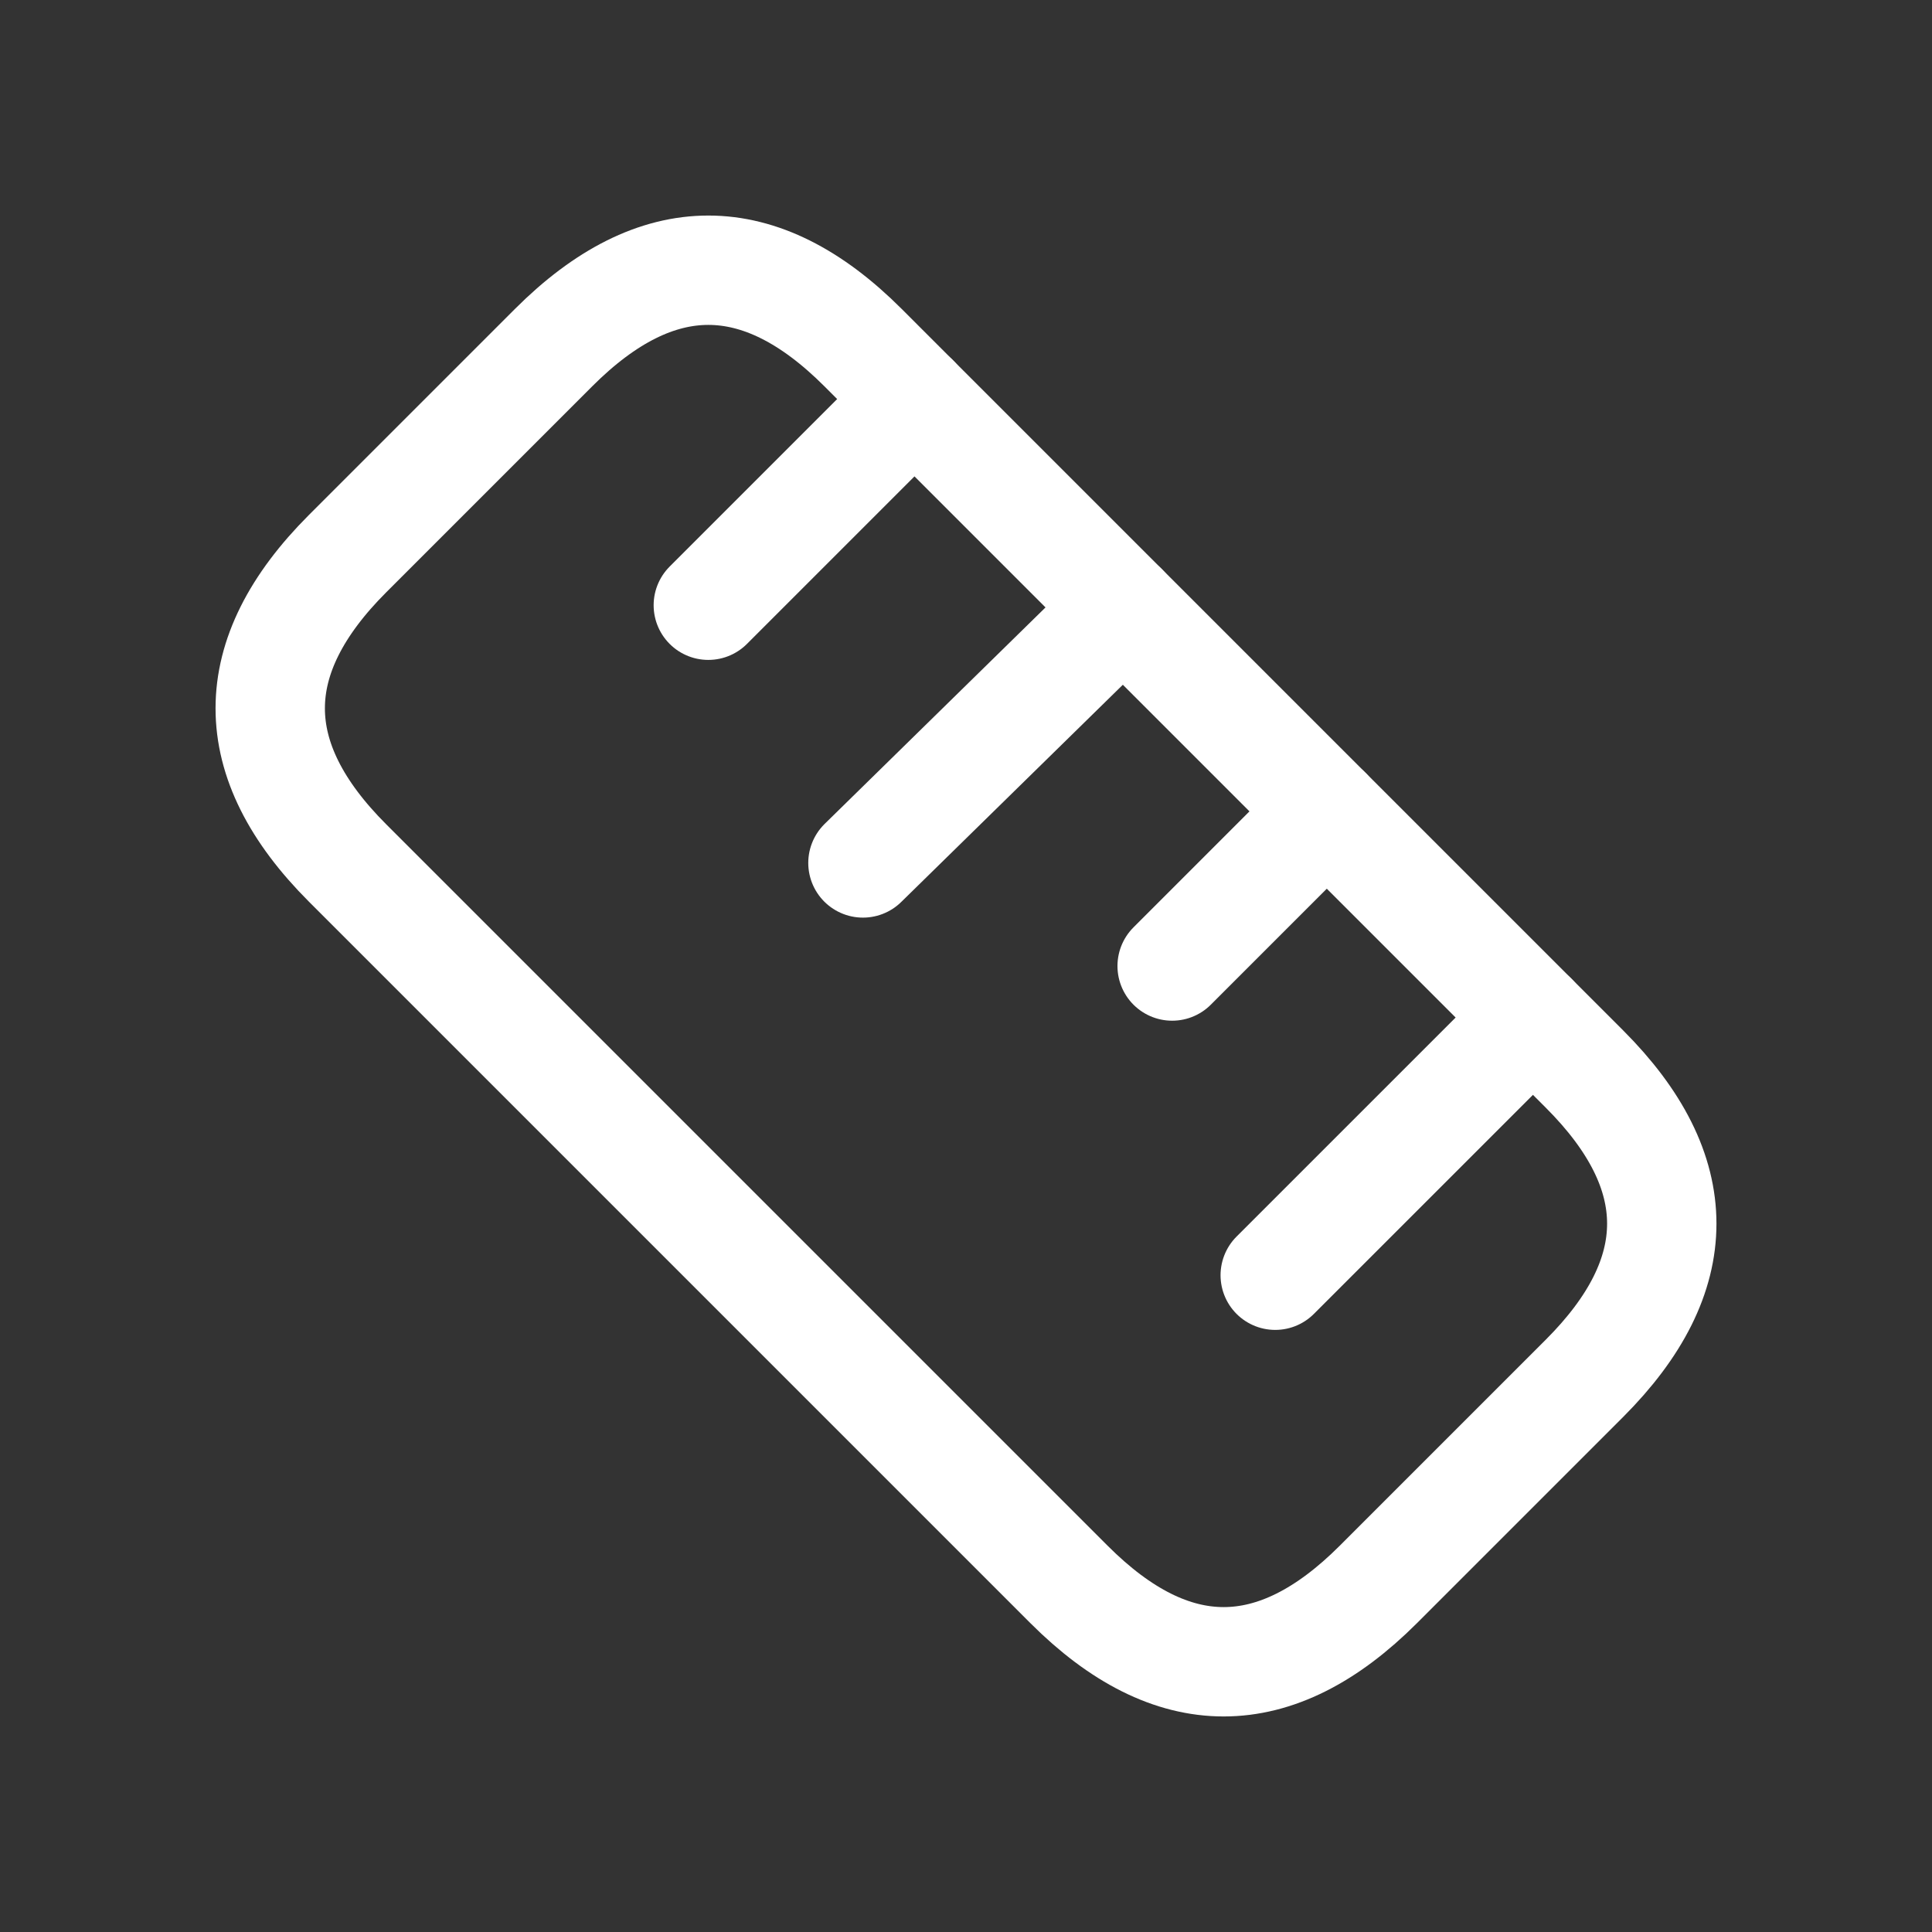 <svg xmlns:xlink="http://www.w3.org/1999/xlink" viewBox="0 0 40.033 40.033" style="shape-rendering:geometricPrecision; text-rendering:geometricPrecision; image-rendering:optimizeQuality; fill-rule:evenodd; clip-rule:evenodd" version="1.1" height="41px" width="41px" xml:space="preserve" xmlns="http://www.w3.org/2000/svg">
 <rect x="0" y="0" width="40.033" height="40.033" fill="#333333" stroke="none"/>
 <defs>
  <style type="text/css">
   
    .str0 {stroke:white;stroke-width:2.266;stroke-linecap:round;stroke-miterlimit:2.613}
    .fil0 {fill:none}
   
  </style>
   <clipPath id="id0">
    <path d="M0 0l40.033 0 0 40.033 -40.033 0 0 -40.033z"></path>
   </clipPath>
    <clipPath id="id1">
     <path d="M0 25.63l14.403 14.403 11.227 0 14.403 -14.403 0 -11.227 -14.403 -14.403 -11.227 0 -14.403 14.403 0 11.227z"></path>
    </clipPath>
    <clipPath id="id2">
     <path d="M0 0l40.033 0 0 40.033 -40.033 0 0 -40.033z"></path>
    </clipPath>
 </defs>
 <g id="Layer_x0020_1">
  <g>
  </g>
  <g style="clip-path:url(#id0)">
   <g>
    <g>
    </g>
   </g>
   <g style="clip-path:url(#id1)">
    <g>
     <path d="M7.201 17.881l14.951 14.951c2.136,2.136 4.272,2.135 6.408,0l4.272 -4.272c2.135,-2.136 2.136,-4.272 0,-6.408l-14.951 -14.951c-2.136,-2.136 -4.272,-2.135 -6.408,0l-4.272 4.272c-2.135,2.136 -2.136,4.272 0,6.408z" class="fil0 str0"></path>
     <line y2="26.424" x2="26.424" y1="21.085" x1="31.764" class="fil0 str0"></line>
     <line y2="12.541" x2="14.677" y1="8.269" x1="18.949" class="fil0 str0"></line>
     <line y2="17.881" x2="17.881" y1="12.595" x1="23.274" class="fil0 str0"></line>
     <line y2="20.017" x2="24.288" y1="16.813" x1="27.492" class="fil0 str0"></line>
    </g>
   </g>
   <g style="clip-path:url(#id2)">
    <polygon points="-5.613,20.017 20.017,45.646 45.646,20.017 20.017,-5.613" class="fil0"></polygon>
   </g>
  </g>
  <polygon points="0,0 40.033,0 40.033,40.033 0,40.033" class="fil0"></polygon>
 </g>
</svg>
